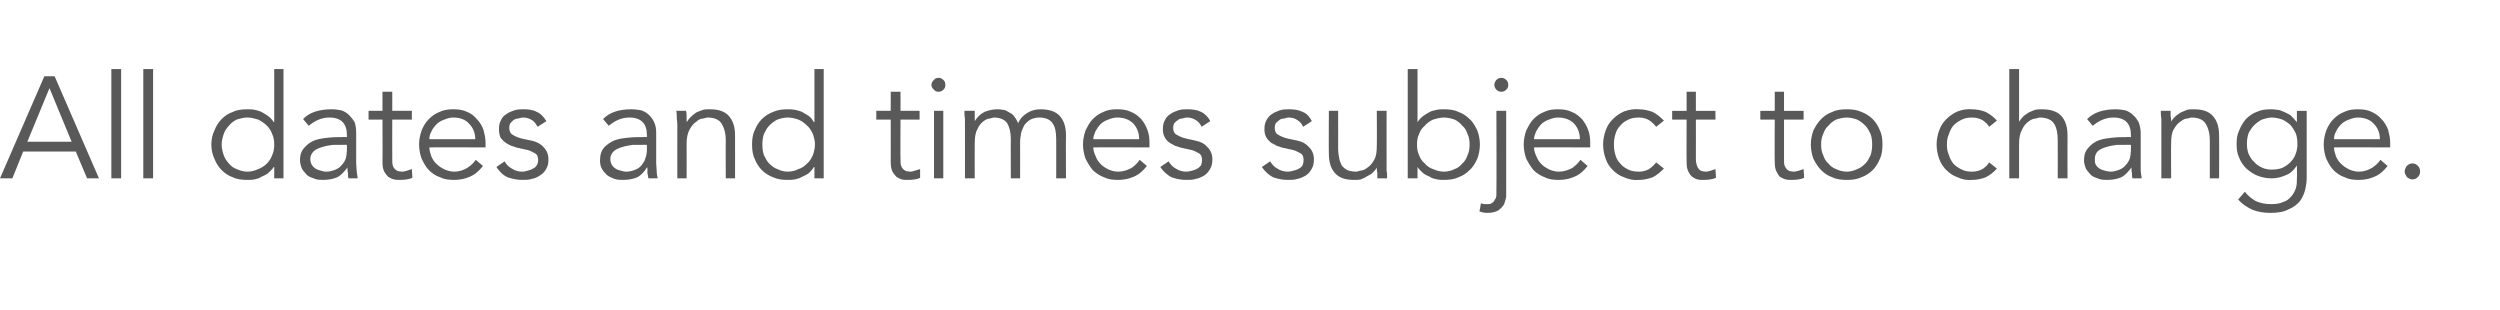 <?xml version="1.0" standalone="no"?><!DOCTYPE svg PUBLIC "-//W3C//DTD SVG 1.1//EN" "http://www.w3.org/Graphics/SVG/1.1/DTD/svg11.dtd"><svg xmlns="http://www.w3.org/2000/svg" version="1.1" width="485px" height="60.1px" viewBox="0 -1 485 60.1" style="top:-1px"><desc>All dates and times subject to change.</desc><defs/><g id="Polygon11345"><path d="m5.3 26.5l8.6 0l-4.3-10.4l-4.3 10.4zm-2.9 7.1l-2.4 0l8.6-19.8l2 0l8.6 19.8l-2.3 0l-2.2-5.2l-10.2 0l-2.1 5.2zm21.1 0l-1.9 0l0-21.2l1.9 0l0 21.2zm6.2 0l-1.9 0l0-21.2l1.9 0l0 21.2zm13.3-6.6c0 .8.2 1.5.4 2.1c.2.6.6 1.2 1 1.6c.4.5.9.9 1.5 1.1c.7.3 1.3.5 2.1.5c.8 0 1.4-.2 2.1-.5c.6-.2 1.2-.6 1.7-1.1c.4-.4.8-1 1-1.6c.3-.6.4-1.3.4-2.1c0-.7-.1-1.4-.4-2c-.2-.6-.6-1.2-1-1.6c-.5-.5-1.1-.9-1.7-1.2c-.7-.2-1.3-.4-2.1-.4c-.8 0-1.4.2-2.1.4c-.6.3-1.1.7-1.5 1.2c-.4.4-.8 1-1 1.6c-.2.6-.4 1.3-.4 2zm12 6.6l-1.8 0l0-2.2c0 0-.1.02-.1 0c-.3.5-.7.8-1.1 1.2c-.4.3-.8.5-1.3.7c-.4.3-.9.4-1.3.5c-.5.1-1 .1-1.4.1c-1 0-2-.1-2.8-.5c-.9-.3-1.6-.8-2.2-1.4c-.6-.6-1.1-1.4-1.4-2.2c-.4-.8-.6-1.8-.6-2.8c0-.9.2-1.9.6-2.7c.3-.8.8-1.6 1.4-2.2c.6-.6 1.3-1.1 2.2-1.4c.8-.4 1.8-.5 2.8-.5c.4 0 .9 0 1.4.1c.4.1.9.2 1.3.4c.5.3.9.5 1.3.8c.4.3.8.7 1.1 1.2c0-.02.1 0 .1 0l0-10.3l1.8 0l0 21.2zm11.3-6.5c-.4 0-1 0-1.7 0c-.7.1-1.4.2-2 .4c-.7.2-1.2.4-1.7.8c-.4.4-.7.9-.7 1.5c0 .5.1.8.3 1.2c.2.3.4.5.7.7c.3.2.7.3 1 .4c.4.1.7.2 1.1.2c.7 0 1.3-.2 1.8-.4c.5-.2.9-.5 1.2-.9c.4-.4.6-.8.8-1.3c.1-.5.2-1.1.2-1.7c0 .03 0-.9 0-.9c0 0-.96-.02-1 0zm1-1.5c0 0 0-.37 0-.4c0-2.2-1.1-3.4-3.4-3.4c-1.5 0-2.8.6-4 1.6c0 0-1.1-1.3-1.1-1.3c1.2-1.3 3.1-1.9 5.6-1.9c.6 0 1.2.1 1.8.2c.6.2 1.1.5 1.5.9c.4.4.8.9 1.1 1.4c.2.6.3 1.3.3 2.1c0 0 0 5.9 0 5.9c0 .5.1 1 .1 1.5c.1.6.1 1 .2 1.4c0 0-1.8 0-1.8 0c-.1-.3-.1-.7-.1-1c-.1-.4-.1-.8-.1-1.1c0 0 0 0 0 0c-.6.8-1.2 1.5-2 1.9c-.7.3-1.6.5-2.7.5c-.5 0-1.1 0-1.6-.2c-.6-.2-1.1-.4-1.5-.7c-.4-.4-.7-.8-1-1.2c-.2-.5-.4-1.1-.4-1.7c0-1.1.3-1.9.9-2.5c.5-.6 1.2-1.1 2-1.4c.9-.3 1.7-.4 2.7-.5c.9-.1 1.8-.1 2.6-.1c-.03-.04.9 0 .9 0zm12.6-3.4l-3.8 0c0 0-.02 7.7 0 7.7c0 .5 0 .9.1 1.2c.1.3.2.5.4.7c.2.2.4.3.6.4c.3 0 .5.1.8.1c.3 0 .6-.1 1-.2c.3-.1.6-.2.9-.3c0 0 .1 1.7.1 1.7c-.7.3-1.5.4-2.5.4c-.4 0-.7 0-1.1-.1c-.4-.1-.8-.3-1.1-.5c-.3-.3-.6-.7-.8-1.1c-.2-.4-.3-1-.3-1.8c.04.04 0-8.2 0-8.2l-2.7 0l0-1.7l2.7 0l0-3.7l1.9 0l0 3.7l3.8 0l0 1.7zm12.3 3.8c0-1.2-.4-2.2-1.2-3c-.7-.8-1.7-1.2-3.1-1.2c-.6 0-1.2.2-1.7.4c-.6.2-1.1.5-1.5.9c-.4.4-.8.9-1 1.4c-.3.5-.4 1-.4 1.5c0 0 8.9 0 8.9 0zm-8.9 1.6c0 .6.2 1.2.4 1.8c.3.6.6 1.1 1.1 1.5c.4.4.9.7 1.5 1c.5.2 1.1.4 1.8.4c1 0 1.8-.3 2.5-.7c.8-.5 1.3-1 1.7-1.6c0 0 1.4 1.2 1.4 1.2c-.8 1-1.6 1.7-2.6 2.1c-.9.4-1.9.6-3 .6c-1 0-1.9-.1-2.7-.5c-.9-.3-1.6-.8-2.2-1.4c-.6-.6-1-1.4-1.4-2.2c-.3-.8-.5-1.8-.5-2.8c0-.9.2-1.9.5-2.7c.3-.8.8-1.6 1.4-2.2c.6-.6 1.3-1.1 2.1-1.4c.8-.4 1.7-.5 2.6-.5c1 0 1.9.1 2.7.5c.8.3 1.4.8 1.9 1.4c.6.6 1 1.3 1.3 2.1c.2.8.4 1.6.4 2.5c-.02.01 0 .9 0 .9c0 0-10.94-.05-10.9 0zm21-4c-.3-.5-.6-1-1.1-1.3c-.5-.3-1-.5-1.7-.5c-.3 0-.7.1-1 .2c-.3 0-.6.1-.9.3c-.2.2-.4.4-.6.6c-.1.2-.2.5-.2.9c0 .6.2 1.1.6 1.3c.4.3 1.1.6 1.9.8c0 0 1.9.4 1.9.4c.9.2 1.7.6 2.3 1.3c.6.6.9 1.4.9 2.3c0 .7-.1 1.3-.4 1.8c-.3.6-.7 1-1.2 1.3c-.4.3-1 .6-1.6.7c-.6.2-1.2.2-1.9.2c-1 0-1.9-.2-2.8-.5c-.9-.4-1.6-1.1-2.2-2c0 0 1.6-1.1 1.6-1.1c.3.6.8 1.1 1.4 1.4c.6.4 1.2.6 2 .6c.4 0 .8-.1 1.1-.2c.4-.1.7-.2 1-.4c.3-.1.6-.4.7-.6c.2-.3.3-.7.3-1c0-.7-.2-1.2-.7-1.4c-.5-.3-1.1-.6-1.8-.7c0 0-1.8-.4-1.8-.4c-.2-.1-.5-.2-.9-.3c-.4-.2-.8-.4-1.1-.6c-.4-.3-.7-.6-1-1c-.2-.5-.3-1-.3-1.6c0-.7.1-1.3.4-1.8c.2-.5.6-.9 1.1-1.2c.4-.3.9-.5 1.5-.7c.6-.2 1.2-.2 1.8-.2c.9 0 1.8.1 2.5.5c.8.3 1.4 1 1.9 1.8c0 0-1.7 1.1-1.7 1.1zm20.2 3.5c-.4 0-1 0-1.7 0c-.7.1-1.4.2-2 .4c-.7.2-1.2.4-1.7.8c-.4.4-.7.9-.7 1.5c0 .5.1.8.3 1.2c.2.3.4.5.7.7c.3.2.6.3 1 .4c.4.1.7.2 1.1.2c.7 0 1.3-.2 1.8-.4c.5-.2.9-.5 1.2-.9c.3-.4.6-.8.7-1.3c.2-.5.3-1.1.3-1.7c-.02.03 0-.9 0-.9c0 0-.97-.02-1 0zm1-1.5c0 0-.02-.37 0-.4c0-2.2-1.1-3.4-3.4-3.4c-1.5 0-2.8.6-4 1.6c0 0-1.1-1.3-1.1-1.3c1.2-1.3 3.1-1.9 5.5-1.9c.7 0 1.3.1 1.9.2c.6.2 1.1.5 1.5.9c.4.4.8.9 1 1.4c.3.6.4 1.3.4 2.1c0 0 0 5.9 0 5.9c0 .5.1 1 .1 1.5c0 .6.1 1 .2 1.4c0 0-1.8 0-1.8 0c-.1-.3-.1-.7-.2-1c0-.4 0-.8 0-1.1c0 0-.1 0-.1 0c-.5.8-1.1 1.5-1.9 1.9c-.7.3-1.6.5-2.7.5c-.6 0-1.1 0-1.7-.2c-.5-.2-1-.4-1.4-.7c-.4-.4-.8-.8-1-1.2c-.3-.5-.4-1.1-.4-1.7c0-1.1.3-1.9.8-2.5c.6-.6 1.3-1.1 2.1-1.4c.8-.3 1.7-.4 2.7-.5c.9-.1 1.8-.1 2.6-.1c-.04-.04.9 0 .9 0zm7.6-5.1c.1.4.1.7.1 1c0 .4 0 .7 0 1.1c0 0 .1 0 .1 0c.2-.4.5-.7.8-1c.3-.3.6-.5 1-.8c.4-.2.8-.3 1.3-.5c.4-.1.9-.1 1.3-.1c1.7 0 2.9.4 3.7 1.3c.8.9 1.2 2.1 1.2 3.8c.01-.02 0 8.3 0 8.3l-1.8 0c0 0-.04-7.25 0-7.3c0-1.4-.3-2.5-.8-3.3c-.5-.8-1.4-1.2-2.8-1.2c-.1 0-.3.1-.8.2c-.4 0-.9.2-1.3.6c-.5.3-.9.8-1.3 1.5c-.4.7-.6 1.6-.6 2.8c.03-.02 0 6.7 0 6.7l-1.8 0c0 0-.02-10.22 0-10.2c0-.4 0-.8-.1-1.4c0-.5 0-1-.1-1.5c0 0 1.9 0 1.9 0zm14.8 6.5c0 .8.1 1.5.3 2.1c.3.6.6 1.2 1 1.6c.5.5 1 .9 1.6 1.1c.6.3 1.3.5 2 .5c.8 0 1.5-.2 2.1-.5c.7-.2 1.2-.6 1.7-1.1c.5-.4.8-1 1.1-1.6c.2-.6.4-1.3.4-2.1c0-.7-.2-1.4-.4-2c-.3-.6-.6-1.2-1.1-1.6c-.5-.5-1-.9-1.7-1.2c-.6-.2-1.3-.4-2.1-.4c-.7 0-1.4.2-2 .4c-.6.3-1.1.7-1.6 1.2c-.4.4-.7 1-1 1.6c-.2.6-.3 1.3-.3 2zm11.9 6.6l-1.8 0l0-2.2c0 0-.06.02-.1 0c-.3.5-.6.8-1 1.2c-.4.3-.9.5-1.3.7c-.5.3-.9.4-1.4.5c-.5.1-.9.1-1.4.1c-1 0-1.9-.1-2.8-.5c-.8-.3-1.6-.8-2.2-1.4c-.6-.6-1.1-1.4-1.4-2.2c-.4-.8-.5-1.8-.5-2.8c0-.9.1-1.9.5-2.7c.3-.8.8-1.6 1.4-2.2c.6-.6 1.4-1.1 2.2-1.4c.9-.4 1.8-.5 2.8-.5c.5 0 .9 0 1.4.1c.5.1.9.2 1.4.4c.4.3.9.5 1.3.8c.4.3.7.7 1 1.2c.04-.02.1 0 .1 0l0-10.3l1.8 0l0 21.2zm18.6-11.4l-3.7 0c0 0-.05 7.7 0 7.7c0 .5 0 .9.1 1.2c.1.3.2.5.4.7c.2.2.4.3.6.4c.2 0 .5.1.8.1c.3 0 .6-.1.9-.2c.4-.1.7-.2 1-.3c0 0 0 1.7 0 1.7c-.6.3-1.5.4-2.4.4c-.4 0-.8 0-1.2-.1c-.3-.1-.7-.3-1-.5c-.3-.3-.6-.7-.8-1.1c-.2-.4-.3-1-.3-1.8c.01.04 0-8.2 0-8.2l-2.8 0l0-1.7l2.8 0l0-3.7l1.9 0l0 3.7l3.7 0l0 1.7zm5-6.7c0 .3-.1.7-.4.9c-.3.3-.6.4-.9.4c-.4 0-.7-.1-.9-.4c-.3-.2-.5-.6-.5-.9c0-.4.2-.8.5-1c.2-.3.5-.4.9-.4c.3 0 .6.1.9.4c.3.2.4.6.4 1zm-.4 18.1l-1.8 0l0-13.1l1.8 0l0 13.1zm4.2-10.2c0-.5 0-1 0-1.4c-.1-.5-.1-1-.1-1.5c-.02 0 2 0 2 0l0 2c0 0 .02-.02 0 0c.5-.8 1.1-1.4 1.9-1.8c.8-.3 1.6-.5 2.4-.5c.3 0 .7 0 1.1.1c.4 0 .8.2 1.1.4c.4.2.8.4 1.1.8c.3.4.6.8.8 1.4c.4-.9 1-1.5 1.8-2c.8-.5 1.7-.7 2.5-.7c1.7 0 3 .4 3.8 1.3c.8.9 1.2 2.1 1.2 3.8c-.04-.02 0 8.3 0 8.3l-1.9 0c0 0 .02-7.64 0-7.6c0-1.4-.2-2.4-.7-3.1c-.5-.7-1.3-1.1-2.6-1.1c-.7 0-1.3.2-1.7.4c-.5.3-.9.7-1.2 1.1c-.2.5-.5 1-.6 1.5c-.1.6-.2 1.2-.2 1.8c.02.03 0 7 0 7l-1.8 0c0 0-.03-7.64 0-7.6c0-1.4-.3-2.4-.7-3.1c-.5-.7-1.4-1.1-2.6-1.1c-.1 0-.4.1-.8.2c-.4 0-.8.2-1.3.6c-.4.3-.8.8-1.1 1.5c-.4.7-.5 1.6-.5 2.8c-.03-.02 0 6.7 0 6.7l-1.9 0c0 0 .02-10.19 0-10.2zm33.8 2.6c0-1.2-.4-2.2-1.1-3c-.8-.8-1.8-1.2-3.2-1.2c-.6 0-1.2.2-1.7.4c-.6.2-1.1.5-1.5.9c-.4.4-.7.9-1 1.4c-.2.5-.4 1-.4 1.5c0 0 8.9 0 8.9 0zm-8.9 1.6c0 .6.2 1.2.5 1.8c.2.6.6 1.1 1 1.5c.4.4.9.7 1.5 1c.5.2 1.1.4 1.8.4c1 0 1.8-.3 2.6-.7c.7-.5 1.2-1 1.6-1.6c0 0 1.4 1.2 1.4 1.2c-.8 1-1.6 1.7-2.6 2.1c-.9.4-1.9.6-3 .6c-1 0-1.9-.1-2.7-.5c-.8-.3-1.6-.8-2.2-1.4c-.5-.6-1-1.4-1.4-2.2c-.3-.8-.5-1.8-.5-2.8c0-.9.2-1.9.5-2.7c.4-.8.8-1.6 1.4-2.2c.6-.6 1.3-1.1 2.1-1.4c.8-.4 1.7-.5 2.6-.5c1 0 1.9.1 2.7.5c.8.3 1.4.8 2 1.4c.5.6.9 1.3 1.2 2.1c.3.8.4 1.6.4 2.5c0 .01 0 .9 0 .9c0 0-10.92-.05-10.9 0zm21-4c-.2-.5-.6-1-1.1-1.3c-.5-.3-1-.5-1.7-.5c-.3 0-.6.1-1 .2c-.3 0-.6.1-.8.3c-.3.2-.5.4-.7.6c-.1.2-.2.5-.2.9c0 .6.2 1.1.6 1.3c.5.3 1.1.6 2 .8c0 0 1.8.4 1.8.4c1 .2 1.7.6 2.3 1.3c.6.6.9 1.4.9 2.3c0 .7-.1 1.3-.4 1.8c-.3.6-.7 1-1.1 1.3c-.5.3-1.1.6-1.7.7c-.6.2-1.2.2-1.9.2c-1 0-1.9-.2-2.8-.5c-.8-.4-1.6-1.1-2.2-2c0 0 1.6-1.1 1.6-1.1c.4.6.8 1.1 1.4 1.4c.6.4 1.3.6 2 .6c.4 0 .8-.1 1.2-.2c.3-.1.7-.2 1-.4c.2-.1.5-.4.7-.6c.1-.3.2-.7.2-1c0-.7-.2-1.2-.7-1.4c-.5-.3-1.1-.6-1.8-.7c0 0-1.8-.4-1.8-.4c-.2-.1-.5-.2-.9-.3c-.4-.2-.7-.4-1.1-.6c-.4-.3-.7-.6-.9-1c-.3-.5-.4-1-.4-1.6c0-.7.1-1.3.4-1.8c.2-.5.6-.9 1.1-1.2c.4-.3.9-.5 1.5-.7c.6-.2 1.2-.2 1.8-.2c.9 0 1.8.1 2.6.5c.7.3 1.4 1 1.8 1.8c0 0-1.7 1.1-1.7 1.1zm19.7 0c-.2-.5-.6-1-1.1-1.3c-.4-.3-1-.5-1.7-.5c-.3 0-.6.1-.9.2c-.4 0-.7.1-.9.3c-.3.2-.5.4-.7.6c-.1.2-.2.5-.2.9c0 .6.2 1.1.6 1.3c.5.3 1.1.6 2 .8c0 0 1.9.4 1.9.4c.9.2 1.6.6 2.2 1.3c.6.6.9 1.4.9 2.3c0 .7-.1 1.3-.4 1.8c-.3.6-.7 1-1.1 1.3c-.5.3-1.1.6-1.7.7c-.6.2-1.2.2-1.9.2c-1 0-1.9-.2-2.8-.5c-.8-.4-1.6-1.1-2.2-2c0 0 1.6-1.1 1.6-1.1c.4.6.8 1.1 1.4 1.4c.6.4 1.3.6 2 .6c.4 0 .8-.1 1.2-.2c.3-.1.7-.2 1-.4c.3-.1.5-.4.7-.6c.1-.3.2-.7.2-1c0-.7-.2-1.2-.7-1.4c-.5-.3-1.1-.6-1.8-.7c0 0-1.8-.4-1.8-.4c-.2-.1-.5-.2-.9-.3c-.3-.2-.7-.4-1.1-.6c-.3-.3-.7-.6-.9-1c-.3-.5-.4-1-.4-1.6c0-.7.1-1.3.4-1.8c.3-.5.6-.9 1.1-1.2c.4-.3 1-.5 1.5-.7c.6-.2 1.2-.2 1.8-.2c.9 0 1.8.1 2.6.5c.8.3 1.4 1 1.8 1.8c0 0-1.7 1.1-1.7 1.1zm14.4 10c0-.4 0-.7 0-1.1c-.1-.3-.1-.6-.1-1c0 0 0 0 0 0c-.2.4-.5.7-.8 1c-.3.3-.7.5-1.1.7c-.4.3-.8.4-1.2.6c-.4.1-.9.1-1.3.1c-1.7 0-2.9-.4-3.7-1.3c-.8-.9-1.2-2.1-1.2-3.8c-.04.01 0-8.3 0-8.3l1.8 0c0 0 .01 7.25 0 7.2c0 .8.1 1.4.2 2c.1.5.3 1 .5 1.4c.3.4.7.7 1.1.9c.5.2 1.1.3 1.8.3c.1 0 .3-.1.7-.2c.5 0 .9-.2 1.4-.6c.5-.3.9-.8 1.3-1.5c.4-.7.5-1.6.5-2.8c.04.02 0-6.7 0-6.7l1.9 0c0 0-.01 10.22 0 10.2c0 .4 0 .8 0 1.4c.1.5.1 1 .1 1.5c0 0-1.9 0-1.9 0zm17.9-6.6c0-.7-.1-1.4-.4-2c-.2-.6-.5-1.2-1-1.6c-.4-.5-.9-.9-1.5-1.2c-.6-.2-1.3-.4-2.1-.4c-.7 0-1.4.2-2.1.4c-.6.3-1.2.7-1.6 1.2c-.5.4-.9 1-1.1 1.6c-.3.6-.4 1.3-.4 2c0 .8.1 1.5.4 2.1c.2.6.6 1.2 1.1 1.6c.4.5 1 .9 1.6 1.1c.7.3 1.4.5 2.1.5c.8 0 1.5-.2 2.1-.5c.6-.2 1.1-.6 1.5-1.1c.5-.4.8-1 1-1.6c.3-.6.4-1.3.4-2.1zm-12-14.6l1.9 0l0 10.3c0 0 .03-.02 0 0c.3-.5.7-.9 1.1-1.2c.4-.3.8-.5 1.3-.8c.4-.2.9-.3 1.4-.4c.4-.1.9-.1 1.3-.1c1 0 2 .1 2.8.5c.9.3 1.6.8 2.2 1.4c.7.6 1.1 1.4 1.5 2.2c.3.8.5 1.8.5 2.7c0 1-.2 2-.5 2.8c-.4.8-.8 1.6-1.5 2.2c-.6.6-1.3 1.1-2.2 1.4c-.8.4-1.8.5-2.8.5c-.4 0-.9 0-1.3-.1c-.5-.1-1-.2-1.4-.5c-.5-.2-.9-.4-1.3-.7c-.4-.4-.8-.7-1.1-1.2c.03.02 0 0 0 0l0 2.2l-1.9 0l0-21.2zm19.5 3.1c0 .3-.1.7-.4.9c-.3.3-.6.4-.9.4c-.4 0-.7-.1-1-.4c-.2-.2-.4-.6-.4-.9c0-.4.2-.8.4-1c.3-.3.6-.4 1-.4c.3 0 .6.1.9.4c.3.2.4.6.4 1zm-5.3 22.9c0 0 .08.07.1.1c.1 0 .3 0 .5.1c.1 0 .3 0 .5 0c.4 0 .8 0 1-.2c.3-.2.5-.4.6-.7c.2-.2.3-.5.3-.9c0-.3 0-.6 0-.9c.05 0 0-15.4 0-15.4l1.9 0c0 0 0 15.7 0 15.7c0 .2 0 .5 0 1c-.1.4-.2.9-.4 1.4c-.2.4-.6.8-1.1 1.2c-.5.3-1.2.5-2.2.5c-.5 0-1-.1-1.5-.3c.04.04.3-1.6.3-1.6zm19.2-12.4c0-1.2-.4-2.2-1.1-3c-.8-.8-1.8-1.2-3.2-1.2c-.6 0-1.2.2-1.7.4c-.6.2-1.1.5-1.5.9c-.4.4-.7.9-1 1.4c-.2.5-.4 1-.4 1.5c0 0 8.9 0 8.9 0zm-8.9 1.6c0 .6.2 1.2.5 1.8c.2.6.6 1.1 1 1.5c.4.4.9.7 1.5 1c.5.2 1.1.4 1.8.4c1 0 1.8-.3 2.6-.7c.7-.5 1.2-1 1.6-1.6c0 0 1.4 1.2 1.4 1.2c-.8 1-1.6 1.7-2.6 2.1c-.9.4-1.9.6-3 .6c-1 0-1.9-.1-2.7-.5c-.8-.3-1.6-.8-2.2-1.4c-.5-.6-1-1.4-1.4-2.2c-.3-.8-.5-1.8-.5-2.8c0-.9.2-1.9.5-2.7c.4-.8.8-1.6 1.4-2.2c.6-.6 1.3-1.1 2.1-1.4c.8-.4 1.7-.5 2.6-.5c1 0 1.9.1 2.7.5c.8.3 1.4.8 2 1.4c.5.6.9 1.3 1.2 2.1c.3.8.4 1.6.4 2.5c0 .01 0 .9 0 .9c0 0-10.92-.05-10.9 0zm23.7-4c-.4-.5-.8-.9-1.4-1.3c-.5-.3-1.2-.5-1.9-.5c-.8 0-1.5.1-2.1.4c-.6.3-1.1.6-1.5 1.1c-.5.5-.8 1-1 1.7c-.2.6-.3 1.3-.3 2c0 .8.1 1.5.3 2.1c.2.7.5 1.2 1 1.7c.4.5.9.8 1.5 1.1c.6.3 1.3.4 2.1.4c.7 0 1.4-.2 1.9-.5c.6-.4 1-.8 1.4-1.3c0 0 1.5 1.2 1.5 1.2c-.7.7-1.4 1.3-2.2 1.7c-.9.3-1.7.5-2.6.5c-1.1.1-2-.1-2.9-.5c-.9-.3-1.6-.8-2.2-1.4c-.6-.6-1.1-1.3-1.4-2.2c-.3-.8-.5-1.8-.5-2.8c0-.9.2-1.9.5-2.7c.3-.9.8-1.6 1.4-2.2c.6-.6 1.3-1.1 2.2-1.5c.9-.3 1.8-.5 2.9-.4c.9 0 1.7.2 2.6.5c.8.4 1.5 1 2.2 1.7c0 0-1.5 1.2-1.5 1.2zm11.5-1.4l-3.8 0c0 0 .02 7.7 0 7.7c0 .5.1.9.2 1.2c.1.3.2.5.4.7c.1.2.3.3.6.4c.2 0 .4.1.7.1c.3 0 .7-.1 1-.2c.3-.1.6-.2.9-.3c0 0 .1 1.7.1 1.7c-.7.3-1.5.4-2.5.4c-.3 0-.7 0-1.1-.1c-.4-.1-.7-.3-1-.5c-.4-.3-.6-.7-.8-1.1c-.2-.4-.3-1-.3-1.8c-.03.04 0-8.2 0-8.2l-2.8 0l0-1.7l2.8 0l0-3.7l1.8 0l0 3.7l3.8 0l0 1.7zm17.1 0l-3.8 0c0 0 0 7.7 0 7.7c0 .5 0 .9.1 1.2c.1.3.3.5.4.7c.2.2.4.3.6.4c.3 0 .5.1.8.1c.3 0 .6-.1 1-.2c.3-.1.6-.2.9-.3c0 0 .1 1.7.1 1.7c-.7.3-1.5.4-2.5.4c-.4 0-.7 0-1.1-.1c-.4-.1-.7-.3-1.1-.5c-.3-.3-.5-.7-.7-1.1c-.2-.4-.3-1-.3-1.8c-.05.04 0-8.2 0-8.2l-2.8 0l0-1.7l2.8 0l0-3.7l1.8 0l0 3.7l3.8 0l0 1.7zm13.3 4.8c0-.7-.1-1.4-.3-2c-.3-.6-.6-1.2-1-1.6c-.5-.5-1-.9-1.6-1.2c-.6-.2-1.3-.4-2-.4c-.8 0-1.5.2-2.1.4c-.6.3-1.1.7-1.5 1.2c-.5.4-.8 1-1 1.6c-.3.6-.4 1.3-.4 2c0 .8.1 1.5.4 2.1c.2.6.5 1.2 1 1.6c.4.5.9.9 1.5 1.1c.6.3 1.3.5 2.1.5c.7 0 1.4-.2 2-.5c.6-.2 1.1-.6 1.6-1.1c.4-.4.7-1 1-1.6c.2-.6.3-1.3.3-2.1zm2 0c0 1-.1 2-.5 2.8c-.3.8-.8 1.6-1.4 2.2c-.6.6-1.4 1.1-2.2 1.4c-.9.4-1.8.5-2.8.5c-1 0-2-.1-2.8-.5c-.9-.3-1.6-.8-2.2-1.4c-.6-.6-1.1-1.4-1.5-2.2c-.3-.8-.5-1.8-.5-2.8c0-.9.2-1.9.5-2.7c.4-.8.9-1.6 1.5-2.2c.6-.6 1.3-1.1 2.2-1.4c.8-.4 1.8-.5 2.8-.5c1 0 1.9.1 2.8.5c.8.3 1.6.8 2.2 1.4c.6.6 1.1 1.4 1.4 2.2c.4.8.5 1.8.5 2.7zm20.7-3.4c-.3-.5-.7-.9-1.3-1.3c-.6-.3-1.2-.5-2-.5c-.7 0-1.4.1-2 .4c-.6.3-1.1.6-1.6 1.1c-.4.5-.7 1-.9 1.7c-.3.6-.4 1.3-.4 2c0 .8.1 1.5.4 2.1c.2.7.5 1.2.9 1.7c.5.5 1 .8 1.6 1.1c.6.3 1.3.4 2 .4c.8 0 1.4-.2 2-.5c.6-.4 1-.8 1.3-1.3c0 0 1.5 1.2 1.5 1.2c-.6.7-1.4 1.3-2.2 1.7c-.8.3-1.7.5-2.6.5c-1 .1-2-.1-2.8-.5c-.9-.3-1.6-.8-2.2-1.4c-.6-.6-1.1-1.3-1.4-2.2c-.3-.8-.5-1.8-.5-2.8c0-.9.2-1.9.5-2.7c.3-.9.8-1.6 1.4-2.2c.6-.6 1.3-1.1 2.2-1.5c.8-.3 1.8-.5 2.8-.4c.9 0 1.8.2 2.6.5c.8.4 1.6 1 2.2 1.7c0 0-1.5 1.2-1.5 1.2zm3.9-11.2l1.9 0l0 10.2c0 0 .05 0 0 0c.3-.4.5-.7.8-1c.3-.3.7-.5 1.1-.8c.4-.2.8-.3 1.2-.5c.5-.1.9-.1 1.3-.1c1.7 0 3 .4 3.8 1.3c.8.9 1.2 2.1 1.2 3.8c-.03-.02 0 8.3 0 8.3l-1.9 0c0 0 .02-7.25 0-7.3c0-1.4-.2-2.5-.7-3.3c-.5-.8-1.5-1.2-2.8-1.2c-.1 0-.4.1-.8.2c-.4 0-.9.2-1.4.6c-.4.3-.9.8-1.2 1.5c-.4.7-.6 1.6-.6 2.8c-.01-.02 0 6.7 0 6.7l-1.9 0l0-21.2zm22.7 14.7c-.5 0-1.1 0-1.8 0c-.7.1-1.4.2-2 .4c-.7.2-1.2.4-1.7.8c-.4.4-.6.9-.6 1.5c0 .5 0 .8.2 1.2c.2.3.4.5.7.7c.3.2.7.3 1 .4c.4.1.8.2 1.1.2c.7 0 1.3-.2 1.8-.4c.5-.2.9-.5 1.2-.9c.4-.4.6-.8.8-1.3c.1-.5.2-1.1.2-1.7c.01.03 0-.9 0-.9c0 0-.94-.02-.9 0zm.9-1.5c0 0 .01-.37 0-.4c0-2.2-1.1-3.4-3.4-3.4c-1.5 0-2.8.6-4 1.6c0 0-1.1-1.3-1.1-1.3c1.3-1.3 3.1-1.9 5.6-1.9c.6 0 1.2.1 1.8.2c.6.2 1.1.5 1.5.9c.5.4.8.9 1.1 1.4c.2.6.4 1.3.4 2.1c0 0 0 5.9 0 5.9c0 .5 0 1 0 1.5c.1.6.1 1 .2 1.4c0 0-1.8 0-1.8 0c-.1-.3-.1-.7-.1-1c-.1-.4-.1-.8-.1-1.1c0 0 0 0 0 0c-.6.8-1.2 1.5-2 1.9c-.7.3-1.6.5-2.7.5c-.5 0-1.1 0-1.6-.2c-.6-.2-1.1-.4-1.5-.7c-.4-.4-.7-.8-1-1.2c-.2-.5-.4-1.1-.4-1.7c0-1.1.3-1.9.9-2.5c.5-.6 1.2-1.1 2-1.4c.9-.3 1.8-.4 2.7-.5c.9-.1 1.8-.1 2.6-.1c-.01-.04.9 0 .9 0zm7.7-5.1c0 .4 0 .7 0 1c.1.4.1.7.1 1.1c0 0 0 0 0 0c.2-.4.5-.7.8-1c.3-.3.7-.5 1.1-.8c.4-.2.8-.3 1.2-.5c.4-.1.9-.1 1.3-.1c1.7 0 2.9.4 3.7 1.3c.8.9 1.2 2.1 1.2 3.8c.04-.02 0 8.3 0 8.3l-1.8 0c0 0-.01-7.25 0-7.3c0-1.4-.3-2.5-.8-3.3c-.5-.8-1.4-1.2-2.8-1.2c-.1 0-.3.1-.8.2c-.4 0-.8.2-1.3.6c-.5.3-.9.8-1.3 1.5c-.4.7-.5 1.6-.5 2.8c-.04-.02 0 6.7 0 6.7l-1.9 0c0 0 .01-10.22 0-10.2c0-.4 0-.8 0-1.4c-.1-.5-.1-1-.1-1.5c0 0 1.9 0 1.9 0zm14.8 6.4c0 .7.1 1.3.3 1.9c.3.6.6 1.2 1.1 1.6c.4.5.9.8 1.5 1.1c.6.3 1.3.4 1.9.4c.7 0 1.4-.1 2-.3c.6-.3 1.1-.6 1.6-1.1c.4-.4.8-.9 1-1.5c.3-.7.4-1.4.4-2.1c0-.7-.1-1.4-.3-2c-.3-.6-.6-1.1-1-1.6c-.4-.4-1-.8-1.6-1.1c-.6-.2-1.3-.4-2.1-.4c-.6 0-1.3.2-1.9.4c-.6.3-1.1.7-1.5 1.1c-.5.5-.8 1-1.1 1.6c-.2.6-.3 1.3-.3 2zm-.4 9.3c.6.8 1.3 1.3 2.1 1.8c.9.4 1.9.6 2.9.6c1 0 1.8-.1 2.4-.4c.7-.2 1.2-.6 1.6-1.1c.4-.4.7-1 .9-1.6c.2-.6.2-1.3.2-2c.04-.01 0-2.4 0-2.4c0 0-.01.04 0 0c-.6.9-1.3 1.6-2.2 1.9c-.9.4-1.8.6-2.7.6c-1 0-1.9-.2-2.7-.5c-.8-.3-1.5-.8-2.2-1.4c-.6-.6-1.1-1.3-1.4-2.1c-.4-.8-.5-1.7-.5-2.7c0-.9.1-1.8.5-2.6c.3-.8.8-1.6 1.3-2.2c.6-.6 1.3-1.1 2.1-1.4c.9-.4 1.7-.5 2.7-.5c.4 0 .8 0 1.3.1c.4 0 .8.2 1.3.4c.4.2.9.4 1.3.7c.4.4.8.8 1.2 1.3c-.01-.02 0 0 0 0l0-2.2l1.9 0c0 0-.01 12.99 0 13c0 .7-.1 1.5-.3 2.3c-.2.8-.5 1.5-1 2.2c-.5.6-1.2 1.2-2.2 1.6c-.9.5-2.1.7-3.5.7c-1.3 0-2.5-.2-3.5-.6c-1.1-.5-2-1.1-2.8-2c0 0 1.3-1.5 1.3-1.5zm26.2-10.2c0-1.2-.4-2.2-1.2-3c-.7-.8-1.8-1.2-3.1-1.2c-.6 0-1.2.2-1.7.4c-.6.2-1.1.5-1.5.9c-.4.4-.8.9-1 1.4c-.3.5-.4 1-.4 1.5c0 0 8.9 0 8.9 0zm-8.9 1.6c0 .6.2 1.2.4 1.8c.3.6.6 1.1 1.1 1.5c.4.4.9.7 1.5 1c.5.2 1.1.4 1.8.4c1 0 1.8-.3 2.5-.7c.8-.5 1.3-1 1.7-1.6c0 0 1.4 1.2 1.4 1.2c-.8 1-1.6 1.7-2.6 2.1c-.9.4-1.9.6-3 .6c-1 0-1.9-.1-2.7-.5c-.9-.3-1.6-.8-2.2-1.4c-.6-.6-1-1.4-1.4-2.2c-.3-.8-.5-1.8-.5-2.8c0-.9.2-1.9.5-2.7c.3-.8.8-1.6 1.4-2.2c.6-.6 1.3-1.1 2.1-1.4c.8-.4 1.7-.5 2.6-.5c1 0 1.9.1 2.7.5c.7.3 1.4.8 1.9 1.4c.6.6 1 1.3 1.3 2.1c.2.8.4 1.6.4 2.5c-.02.01 0 .9 0 .9c0 0-10.94-.05-10.9 0zm16.7 4.7c0 .3-.1.7-.4 1c-.3.3-.6.5-1.1.5c-.4 0-.8-.2-1.1-.5c-.2-.3-.4-.7-.4-1c0-.4.2-.8.4-1.1c.3-.3.7-.5 1.1-.5c.5 0 .8.2 1.1.5c.3.3.4.7.4 1.1z" stroke="none" fill="#595959"/></g></svg>